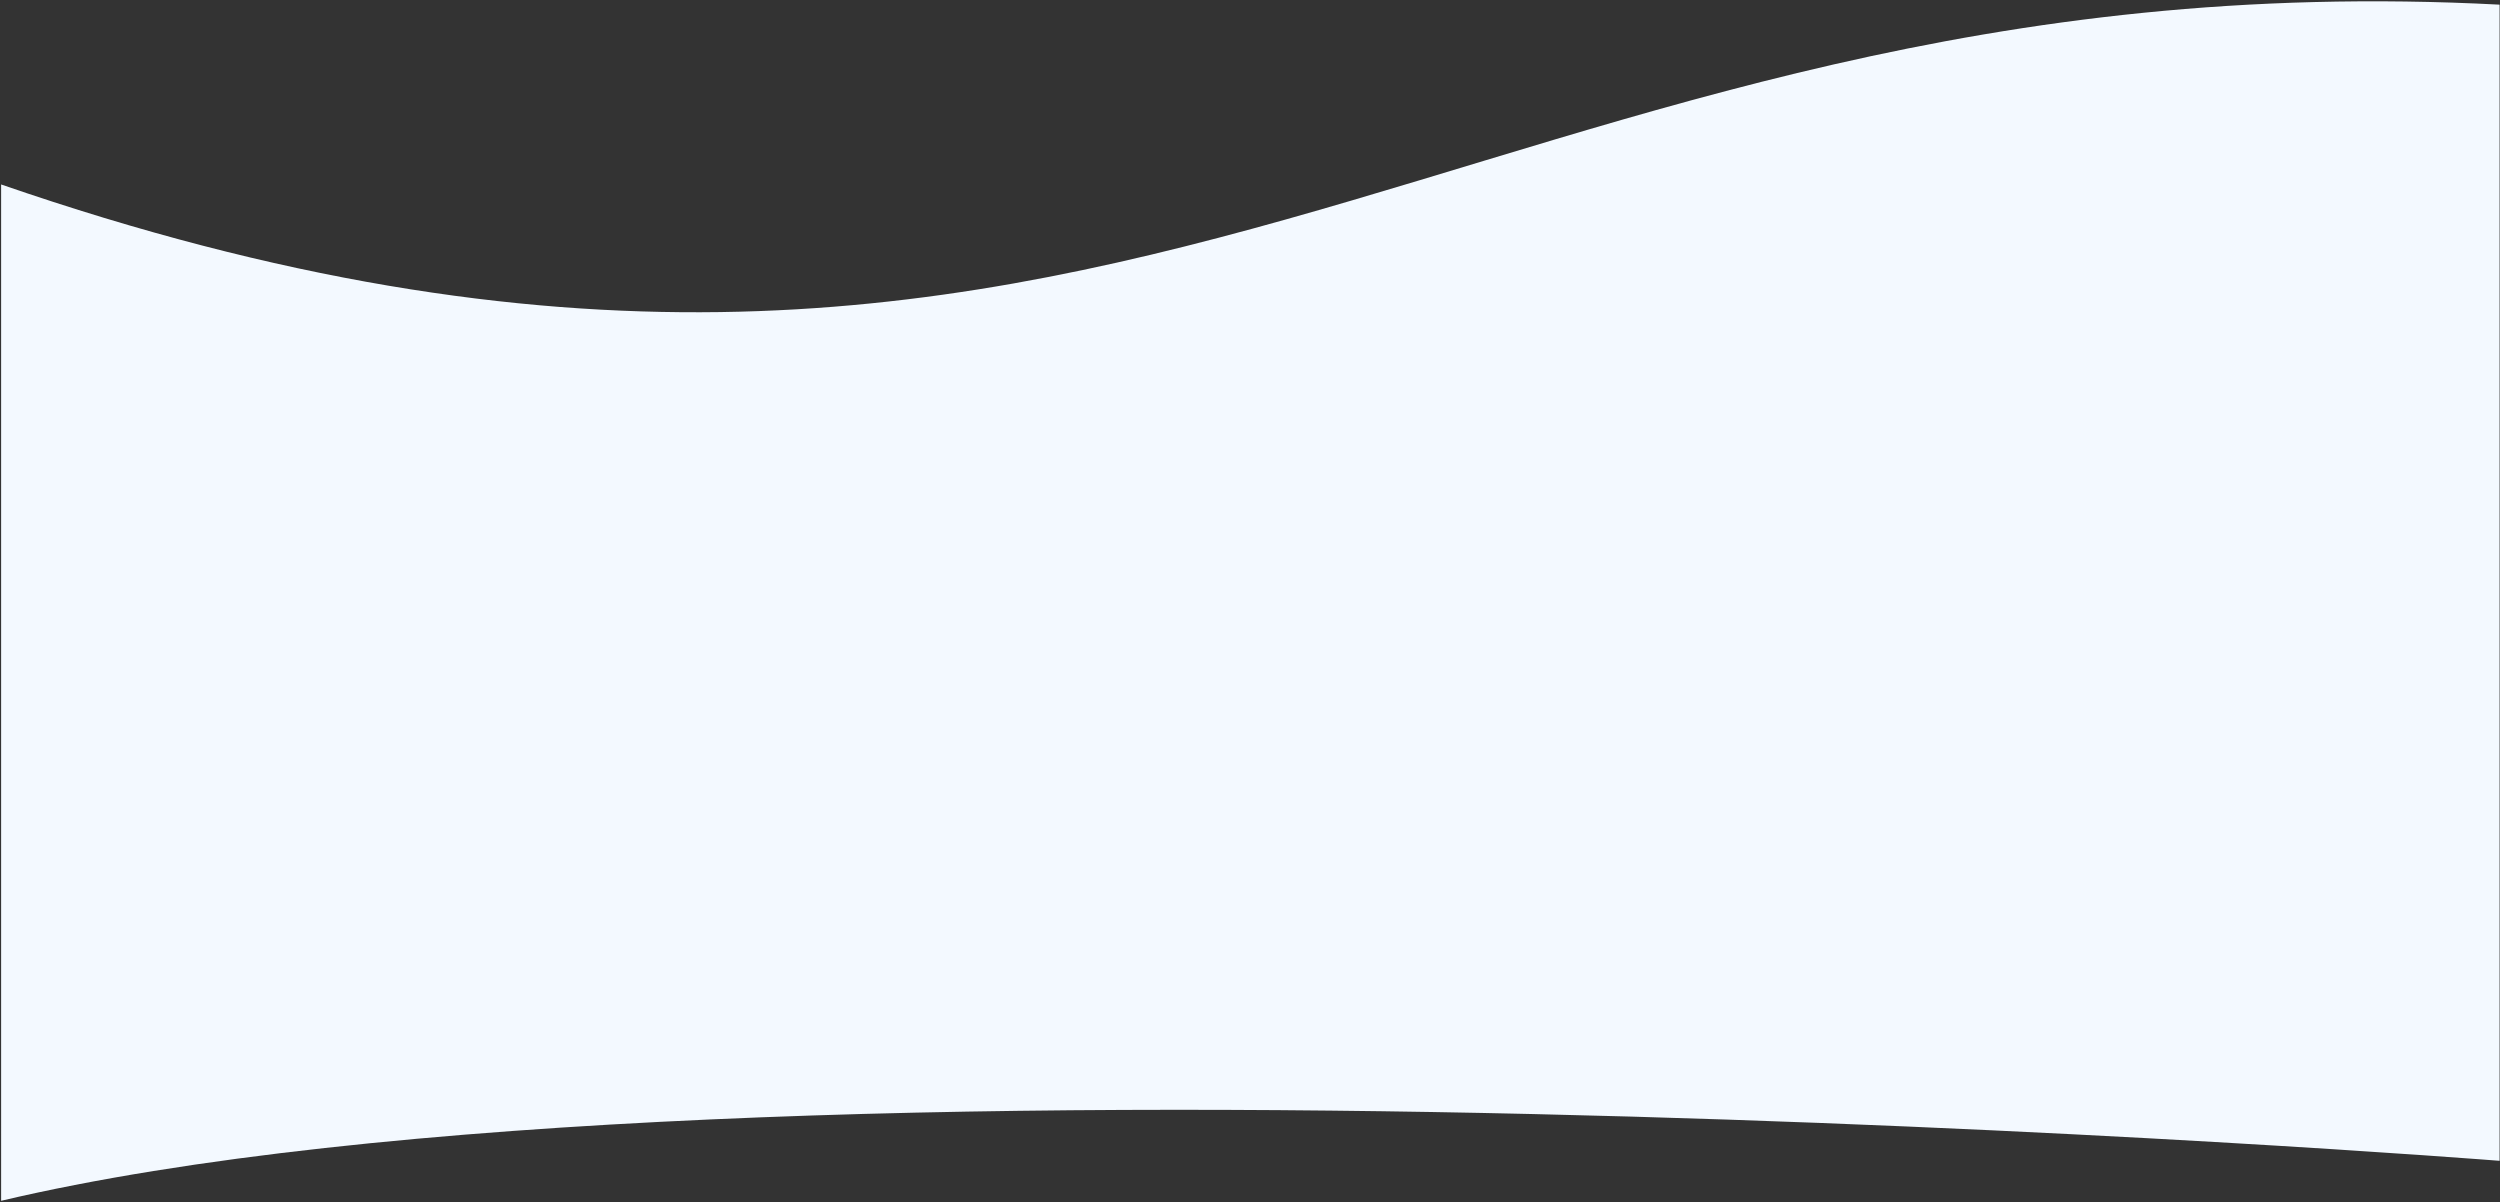<svg width="1439" height="692" viewBox="0 0 1439 692" fill="none" xmlns="http://www.w3.org/2000/svg">
<rect x="0" y="0" width="1439" height="692" fill="#333333" stroke="none"/>
<path d="M0.646 106.177C645.921 328.976 847.647 -28.323 1438.76 2.677L1438.76 668.162C1438.76 668.162 434.914 588.734 0.647 691.176L0.646 106.177Z" fill="#F3F9FF"/>
</svg>
